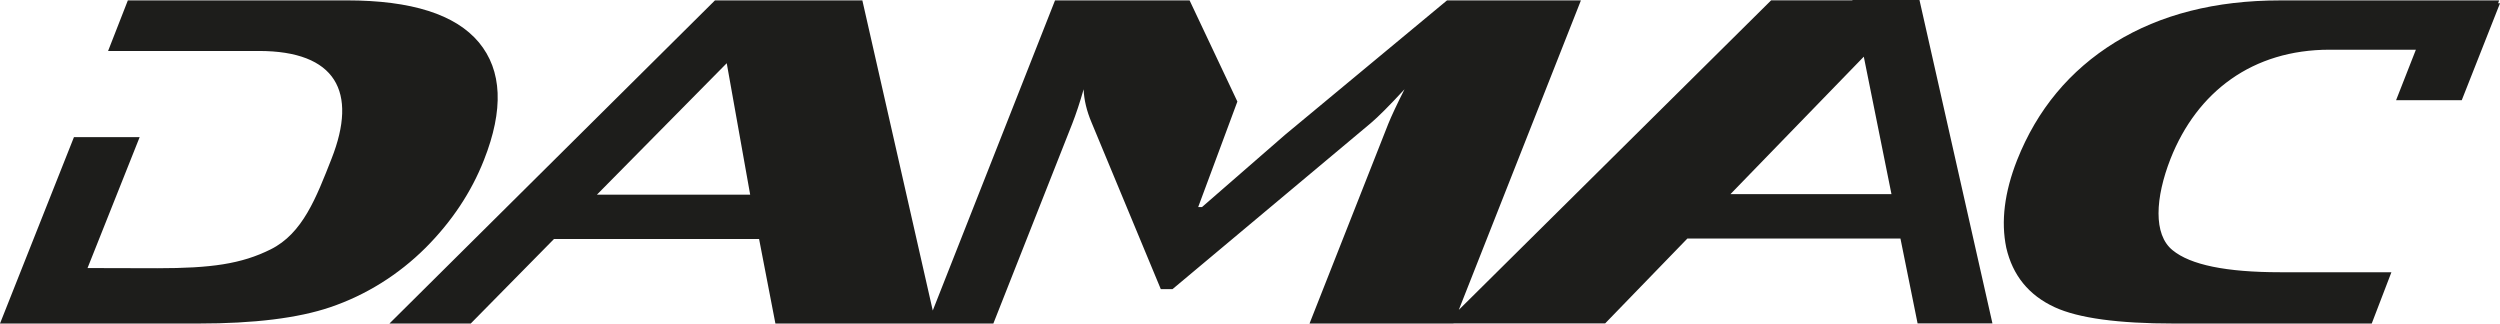 <svg xmlns="http://www.w3.org/2000/svg" width="85" height="11" viewBox="0 0 85 11" fill="none"><path d="M16.453 5.444C17.132 3.729 17.073 2.394 16.281 1.44C15.486 0.49 13.991 0.013 11.791 0.013H4.347L3.675 1.733H8.802C11.417 1.733 12.174 3.114 11.271 5.401C10.751 6.723 10.291 7.937 9.204 8.478C8.207 8.975 7.178 9.12 5.348 9.12L2.976 9.114L4.748 4.663H2.514L0 11H6.745C8.636 11 10.13 10.818 11.229 10.445C12.441 10.034 13.549 9.343 14.473 8.422C15.362 7.53 16.023 6.536 16.453 5.444ZM58.836 6.6L63.369 1.927L64.31 6.6H58.836ZM20.295 6.619L24.709 2.149L25.506 6.619H20.295ZM62.981 0L62.983 0.011H60.219L49.599 10.536L53.751 0.014H49.198L43.699 4.577L40.867 7.041H40.738L42.071 3.453L40.446 0.013H35.871L31.714 10.558L29.32 0.013H24.309L13.241 11H16.005L18.835 8.127H25.809L26.364 11H33.774L36.455 4.209C36.588 3.869 36.718 3.476 36.843 3.036C36.857 3.393 36.946 3.771 37.113 4.165L39.467 9.83H39.866L46.608 4.185C46.858 3.974 47.24 3.592 47.753 3.036C47.493 3.551 47.311 3.94 47.202 4.209L44.524 11H49.418V10.995H54.576L57.372 8.109H64.615L65.198 10.995H67.743L65.262 0H62.981ZM84.97 0.014H77.525C75.327 0.014 73.458 0.49 71.913 1.439C70.369 2.393 69.261 3.729 68.581 5.444C68.151 6.536 68.028 7.53 68.213 8.422C68.43 9.364 68.978 10.038 69.859 10.445C70.668 10.818 72.019 11 73.909 11H80.639L81.308 9.256H77.519C75.689 9.256 74.474 9.005 73.869 8.508C73.205 7.973 73.28 6.724 73.797 5.401C74.7 3.114 76.59 1.69 79.205 1.69H82.14L81.467 3.406H83.7L85 0.111H84.935L84.97 0.014Z" fill="#1D1D1B"></path></svg>